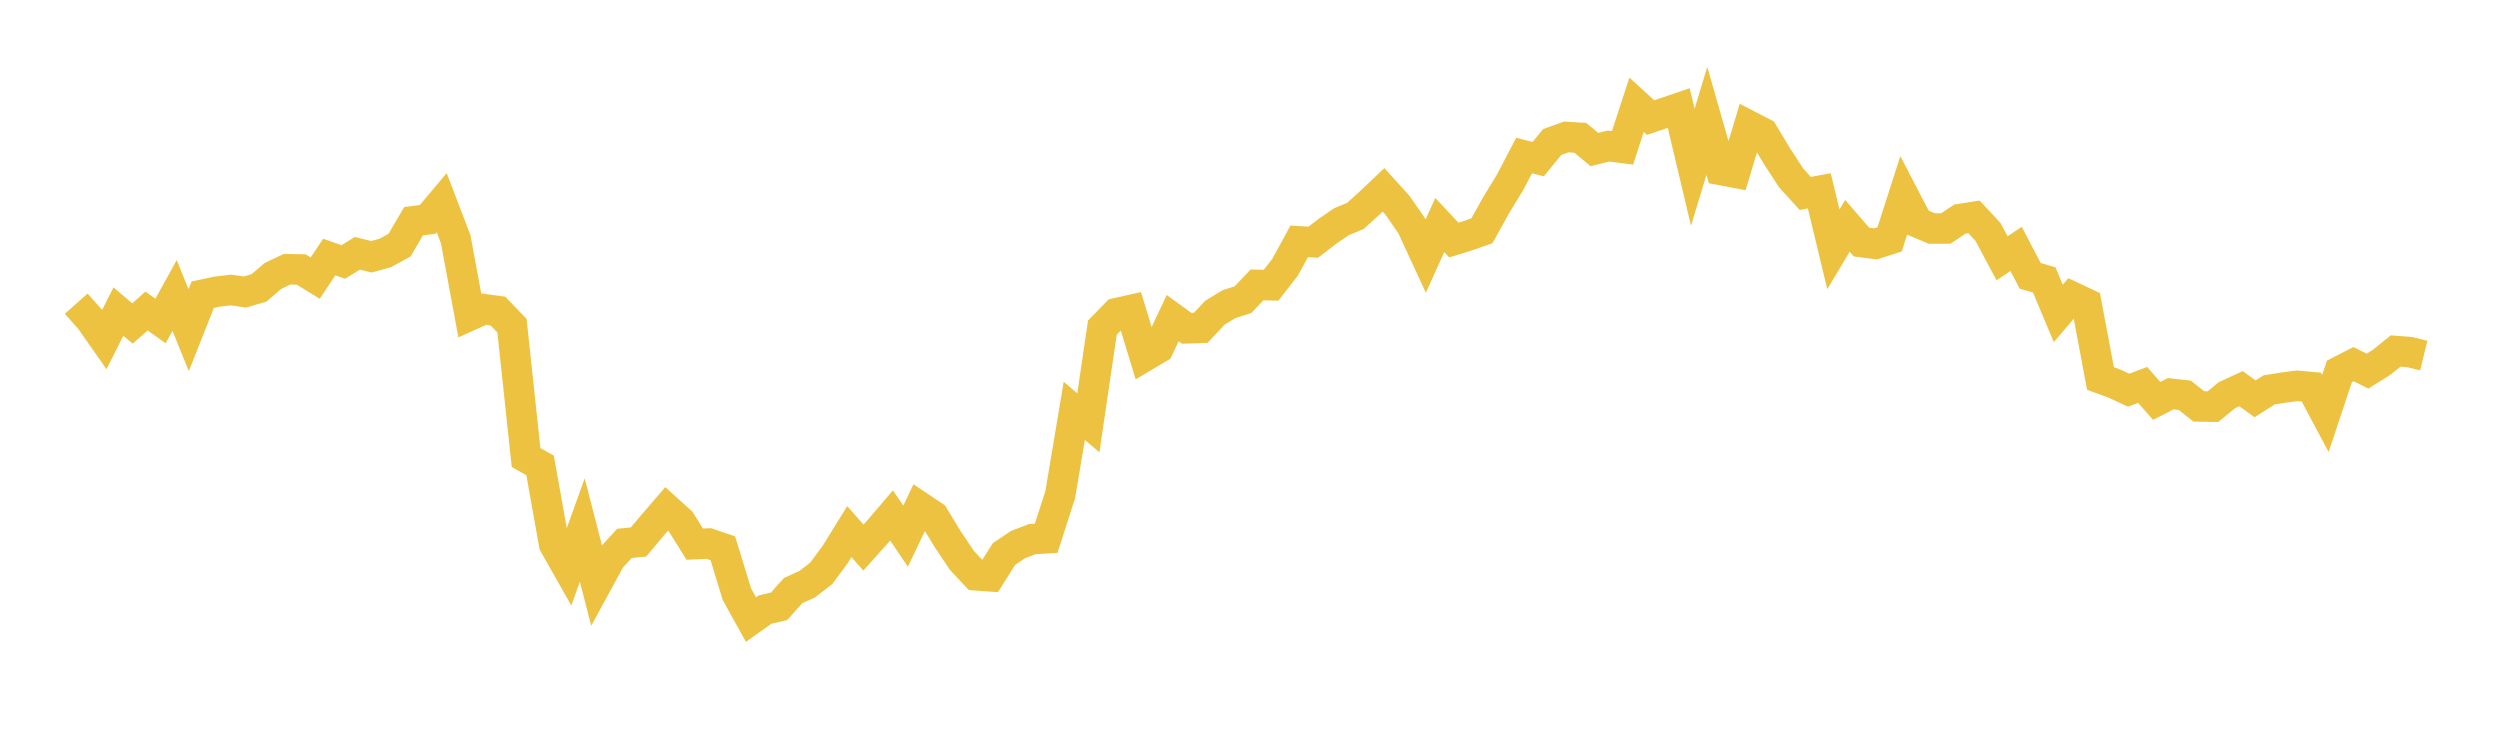 <svg width="164" height="48" xmlns="http://www.w3.org/2000/svg" xmlns:xlink="http://www.w3.org/1999/xlink"><path fill="none" stroke="rgb(237,194,64)" stroke-width="2" d="M5,19.92L5.922,20.958L6.844,22.274L7.766,20.437L8.689,21.222L9.611,20.404L10.533,21.056L11.455,19.382L12.377,21.657L13.299,19.332L14.222,19.135L15.144,19.024L16.066,19.158L16.988,18.887L17.91,18.099L18.832,17.662L19.754,17.677L20.677,18.244L21.599,16.863L22.521,17.186L23.443,16.617L24.365,16.845L25.287,16.589L26.21,16.082L27.132,14.509L28.054,14.394L28.976,13.297L29.898,15.709L30.82,20.697L31.743,20.281L32.665,20.407L33.587,21.366L34.509,30.013L35.431,30.532L36.353,35.705L37.275,37.334L38.198,34.77L39.12,38.345L40.042,36.65L40.964,35.646L41.886,35.555L42.808,34.455L43.731,33.385L44.653,34.22L45.575,35.695L46.497,35.654L47.419,35.969L48.341,38.98L49.263,40.643L50.186,39.989L51.108,39.772L52.03,38.741L52.952,38.322L53.874,37.61L54.796,36.363L55.719,34.873L56.641,35.923L57.563,34.892L58.485,33.813L59.407,35.171L60.329,33.242L61.251,33.861L62.174,35.377L63.096,36.755L64.018,37.739L64.94,37.805L65.862,36.343L66.784,35.723L67.707,35.37L68.629,35.312L69.551,32.449L70.473,26.95L71.395,27.738L72.317,21.492L73.24,20.545L74.162,20.339L75.084,23.374L76.006,22.828L76.928,20.87L77.85,21.538L78.772,21.505L79.695,20.517L80.617,19.954L81.539,19.66L82.461,18.689L83.383,18.711L84.305,17.524L85.228,15.833L86.15,15.888L87.072,15.181L87.994,14.546L88.916,14.163L89.838,13.329L90.76,12.456L91.683,13.475L92.605,14.807L93.527,16.8L94.449,14.762L95.371,15.747L96.293,15.462L97.216,15.139L98.138,13.473L99.06,11.961L99.982,10.202L100.904,10.439L101.826,9.316L102.749,8.984L103.671,9.042L104.593,9.81L105.515,9.581L106.437,9.701L107.359,6.874L108.281,7.714L109.204,7.401L110.126,7.087L111.048,10.973L111.97,7.93L112.892,11.154L113.814,11.328L114.737,8.25L115.659,8.727L116.581,10.258L117.503,11.676L118.425,12.69L119.347,12.518L120.269,16.356L121.192,14.815L122.114,15.879L123.036,15.999L123.958,15.702L124.88,12.83L125.802,14.601L126.725,14.991L127.647,14.988L128.569,14.371L129.491,14.226L130.413,15.214L131.335,16.944L132.257,16.329L133.18,18.096L134.102,18.363L135.024,20.559L135.946,19.479L136.868,19.91L137.79,24.826L138.713,25.166L139.635,25.596L140.557,25.251L141.479,26.3L142.401,25.829L143.323,25.932L144.246,26.663L145.168,26.677L146.09,25.921L147.012,25.497L147.934,26.165L148.856,25.576L149.778,25.429L150.701,25.307L151.623,25.393L152.545,27.127L153.467,24.359L154.389,23.887L155.311,24.346L156.234,23.767L157.156,23.026L158.078,23.098L159,23.327"></path></svg>
